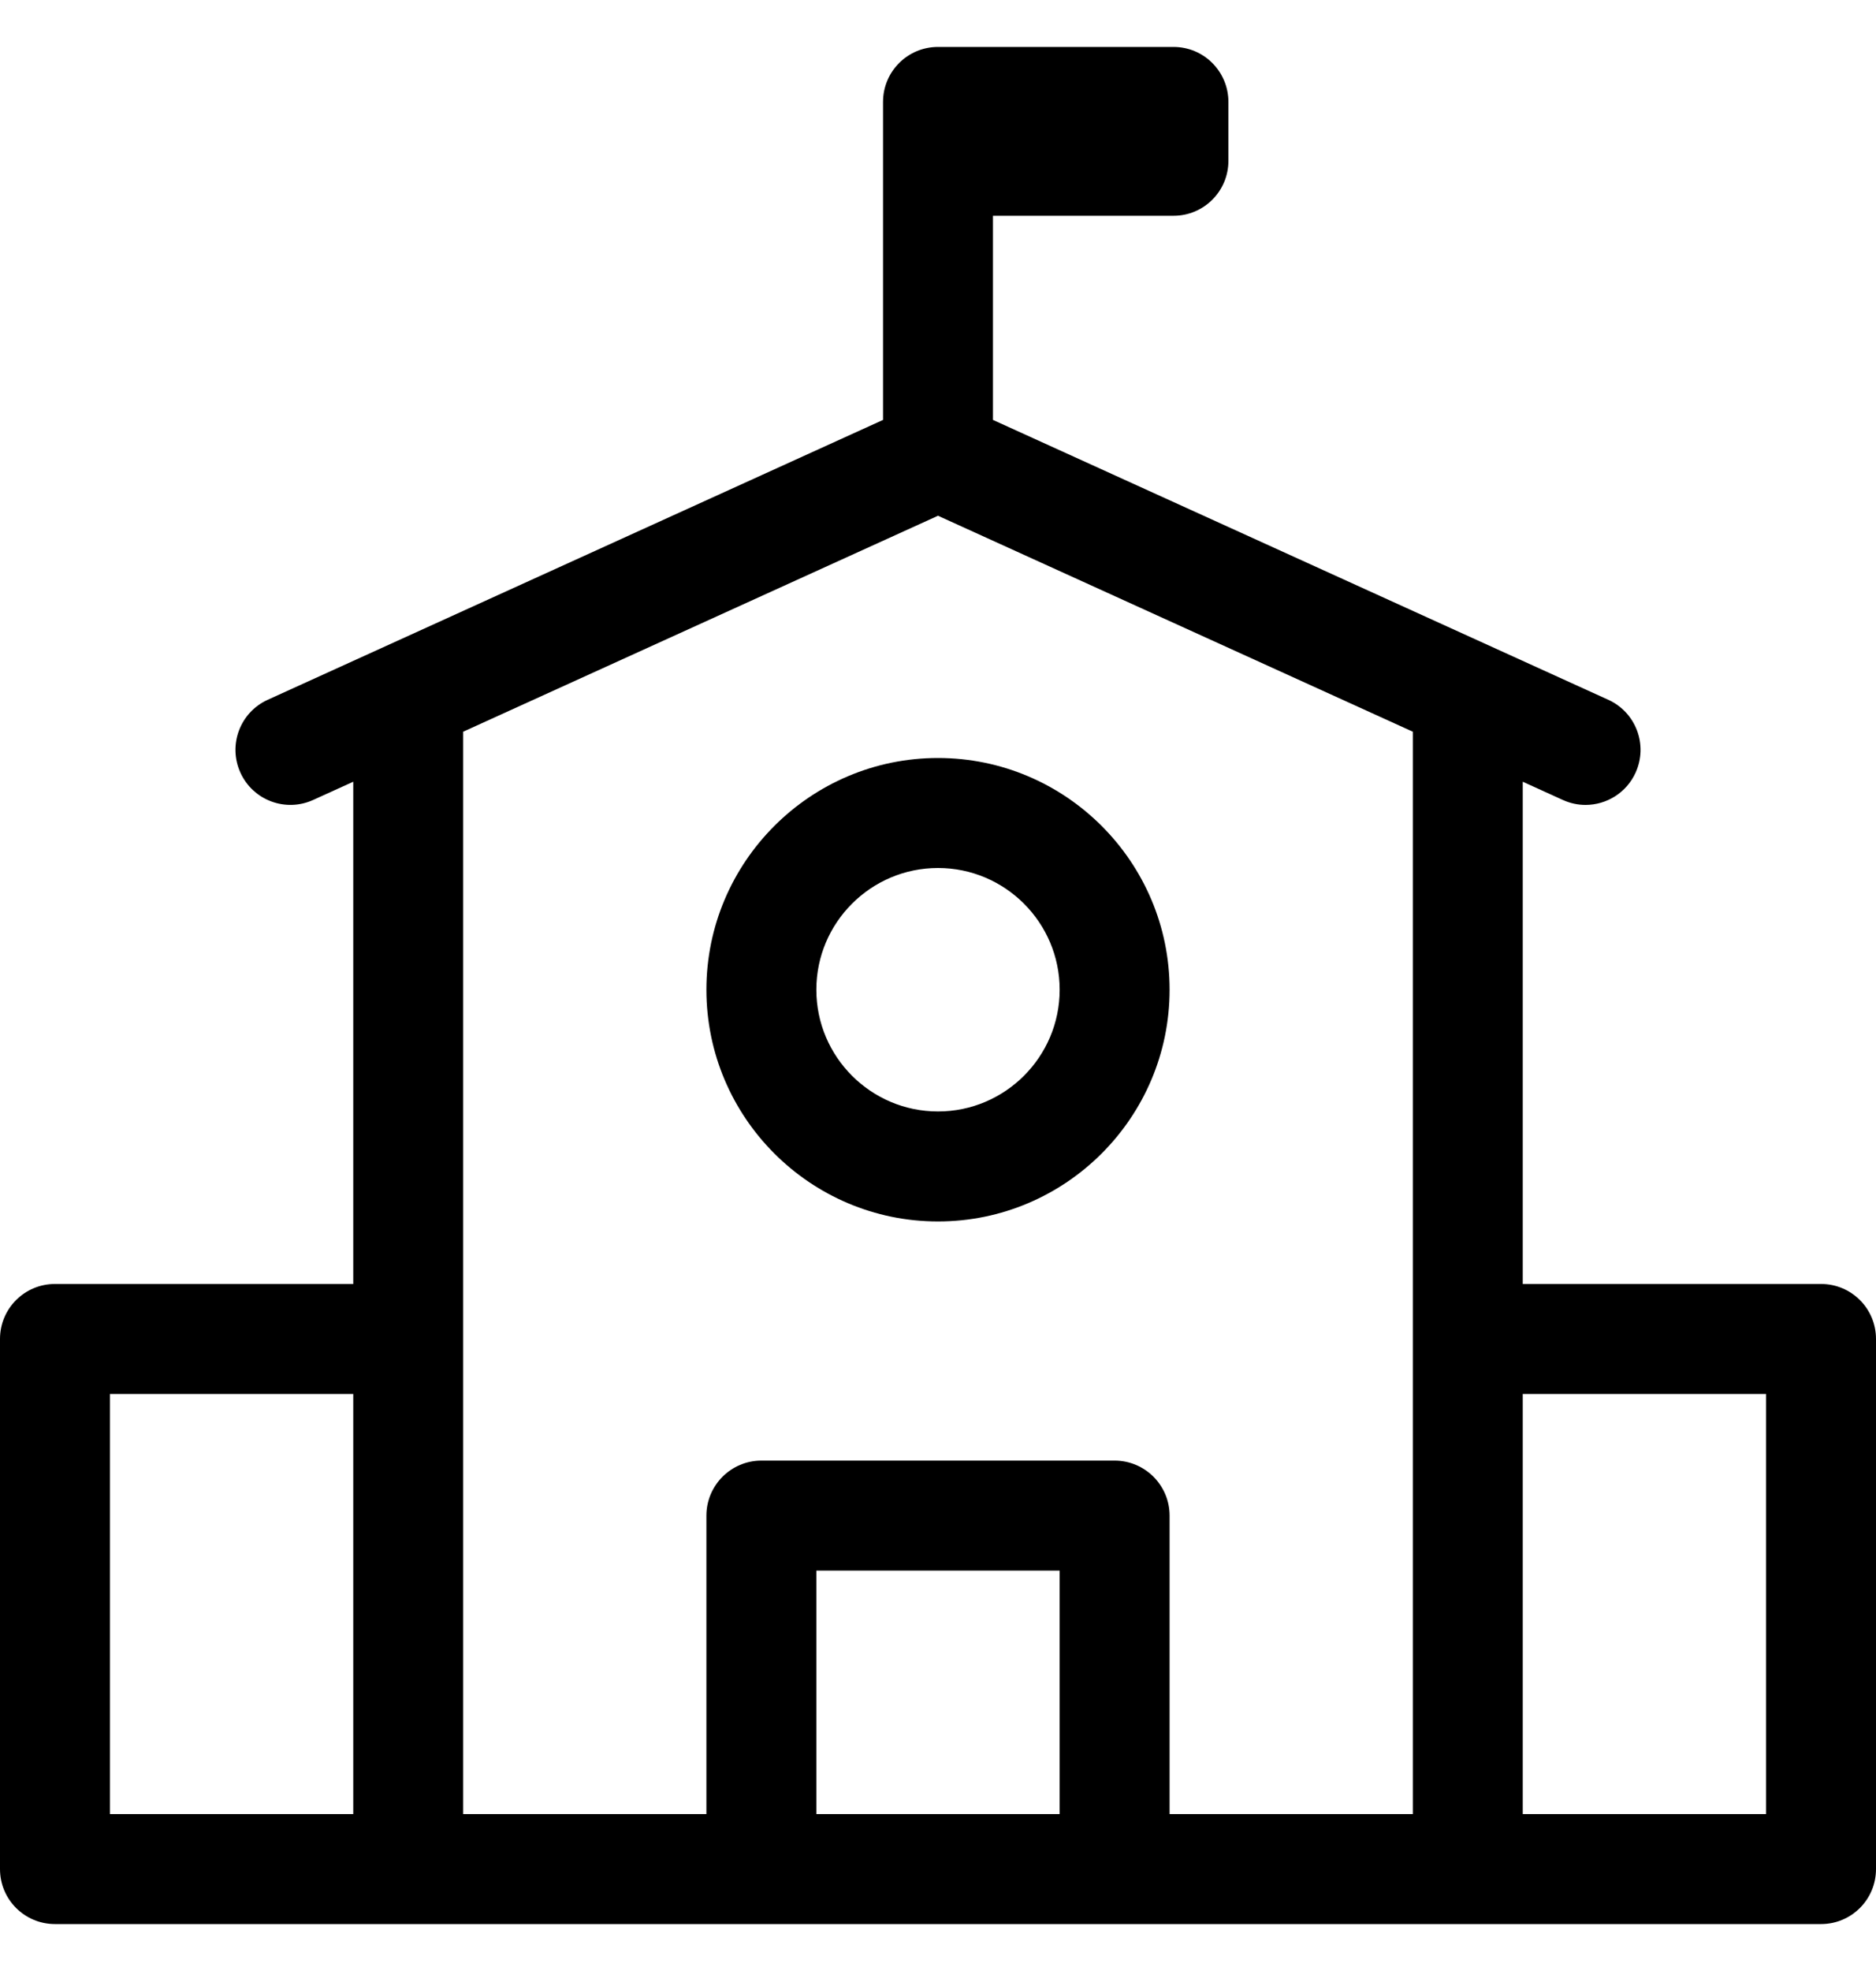 <?xml version="1.0" encoding="UTF-8"?>
<svg xmlns="http://www.w3.org/2000/svg" width="20" height="21" viewBox="0 0 20 21" fill="none">
  <g clip-path="url(#clip0_832_23311)">
    <path d="M10 8.076C8.639 8.076 7.531 9.184 7.531 10.545C7.531 11.906 8.639 13.014 10 13.014C11.361 13.014 12.469 11.906 12.469 10.545C12.469 9.184 11.361 8.076 10 8.076ZM10 11.842C9.285 11.842 8.703 11.26 8.703 10.545C8.703 9.83 9.285 9.248 10 9.248C10.715 9.248 11.297 9.83 11.297 10.545C11.297 11.26 10.715 11.842 10 11.842Z" fill="black"></path>
    <path d="M19.414 13.68H16.234V8.329L16.661 8.523C16.74 8.559 16.822 8.576 16.903 8.576C17.126 8.576 17.339 8.448 17.437 8.232C17.571 7.937 17.441 7.59 17.146 7.456L10.586 4.474V2.299H12.511C12.834 2.299 13.096 2.037 13.096 1.714V1.086C13.096 0.762 12.834 0.5 12.511 0.5H10C9.676 0.5 9.414 0.762 9.414 1.086V4.474L2.854 7.456C2.559 7.59 2.429 7.937 2.563 8.232C2.697 8.527 3.044 8.657 3.339 8.523L3.766 8.329V13.68H0.586C0.262 13.68 0 13.942 0 14.266V19.914C0 20.238 0.262 20.5 0.586 20.5H4.352H8.117H11.883H15.648H19.414C19.738 20.5 20 20.238 20 19.914V14.266C20 13.942 19.738 13.68 19.414 13.68ZM3.766 19.328H1.172V14.852H3.766V19.328ZM11.297 19.328H8.703V16.734H11.297V19.328ZM15.062 14.266V19.328H12.469V16.148C12.469 15.825 12.206 15.562 11.883 15.562H8.117C7.794 15.562 7.531 15.825 7.531 16.148V19.328H4.938V14.266H4.938V7.796L10 5.495L15.062 7.796V14.266ZM18.828 19.328H16.234V14.852H18.828V19.328Z" fill="black"></path>
  </g>
  <defs>
    <clipPath id="clip0_832_23311">
      <rect width="20" height="20" fill="white" transform="translate(0 0.5)"></rect>
    </clipPath>
  </defs>
</svg>
